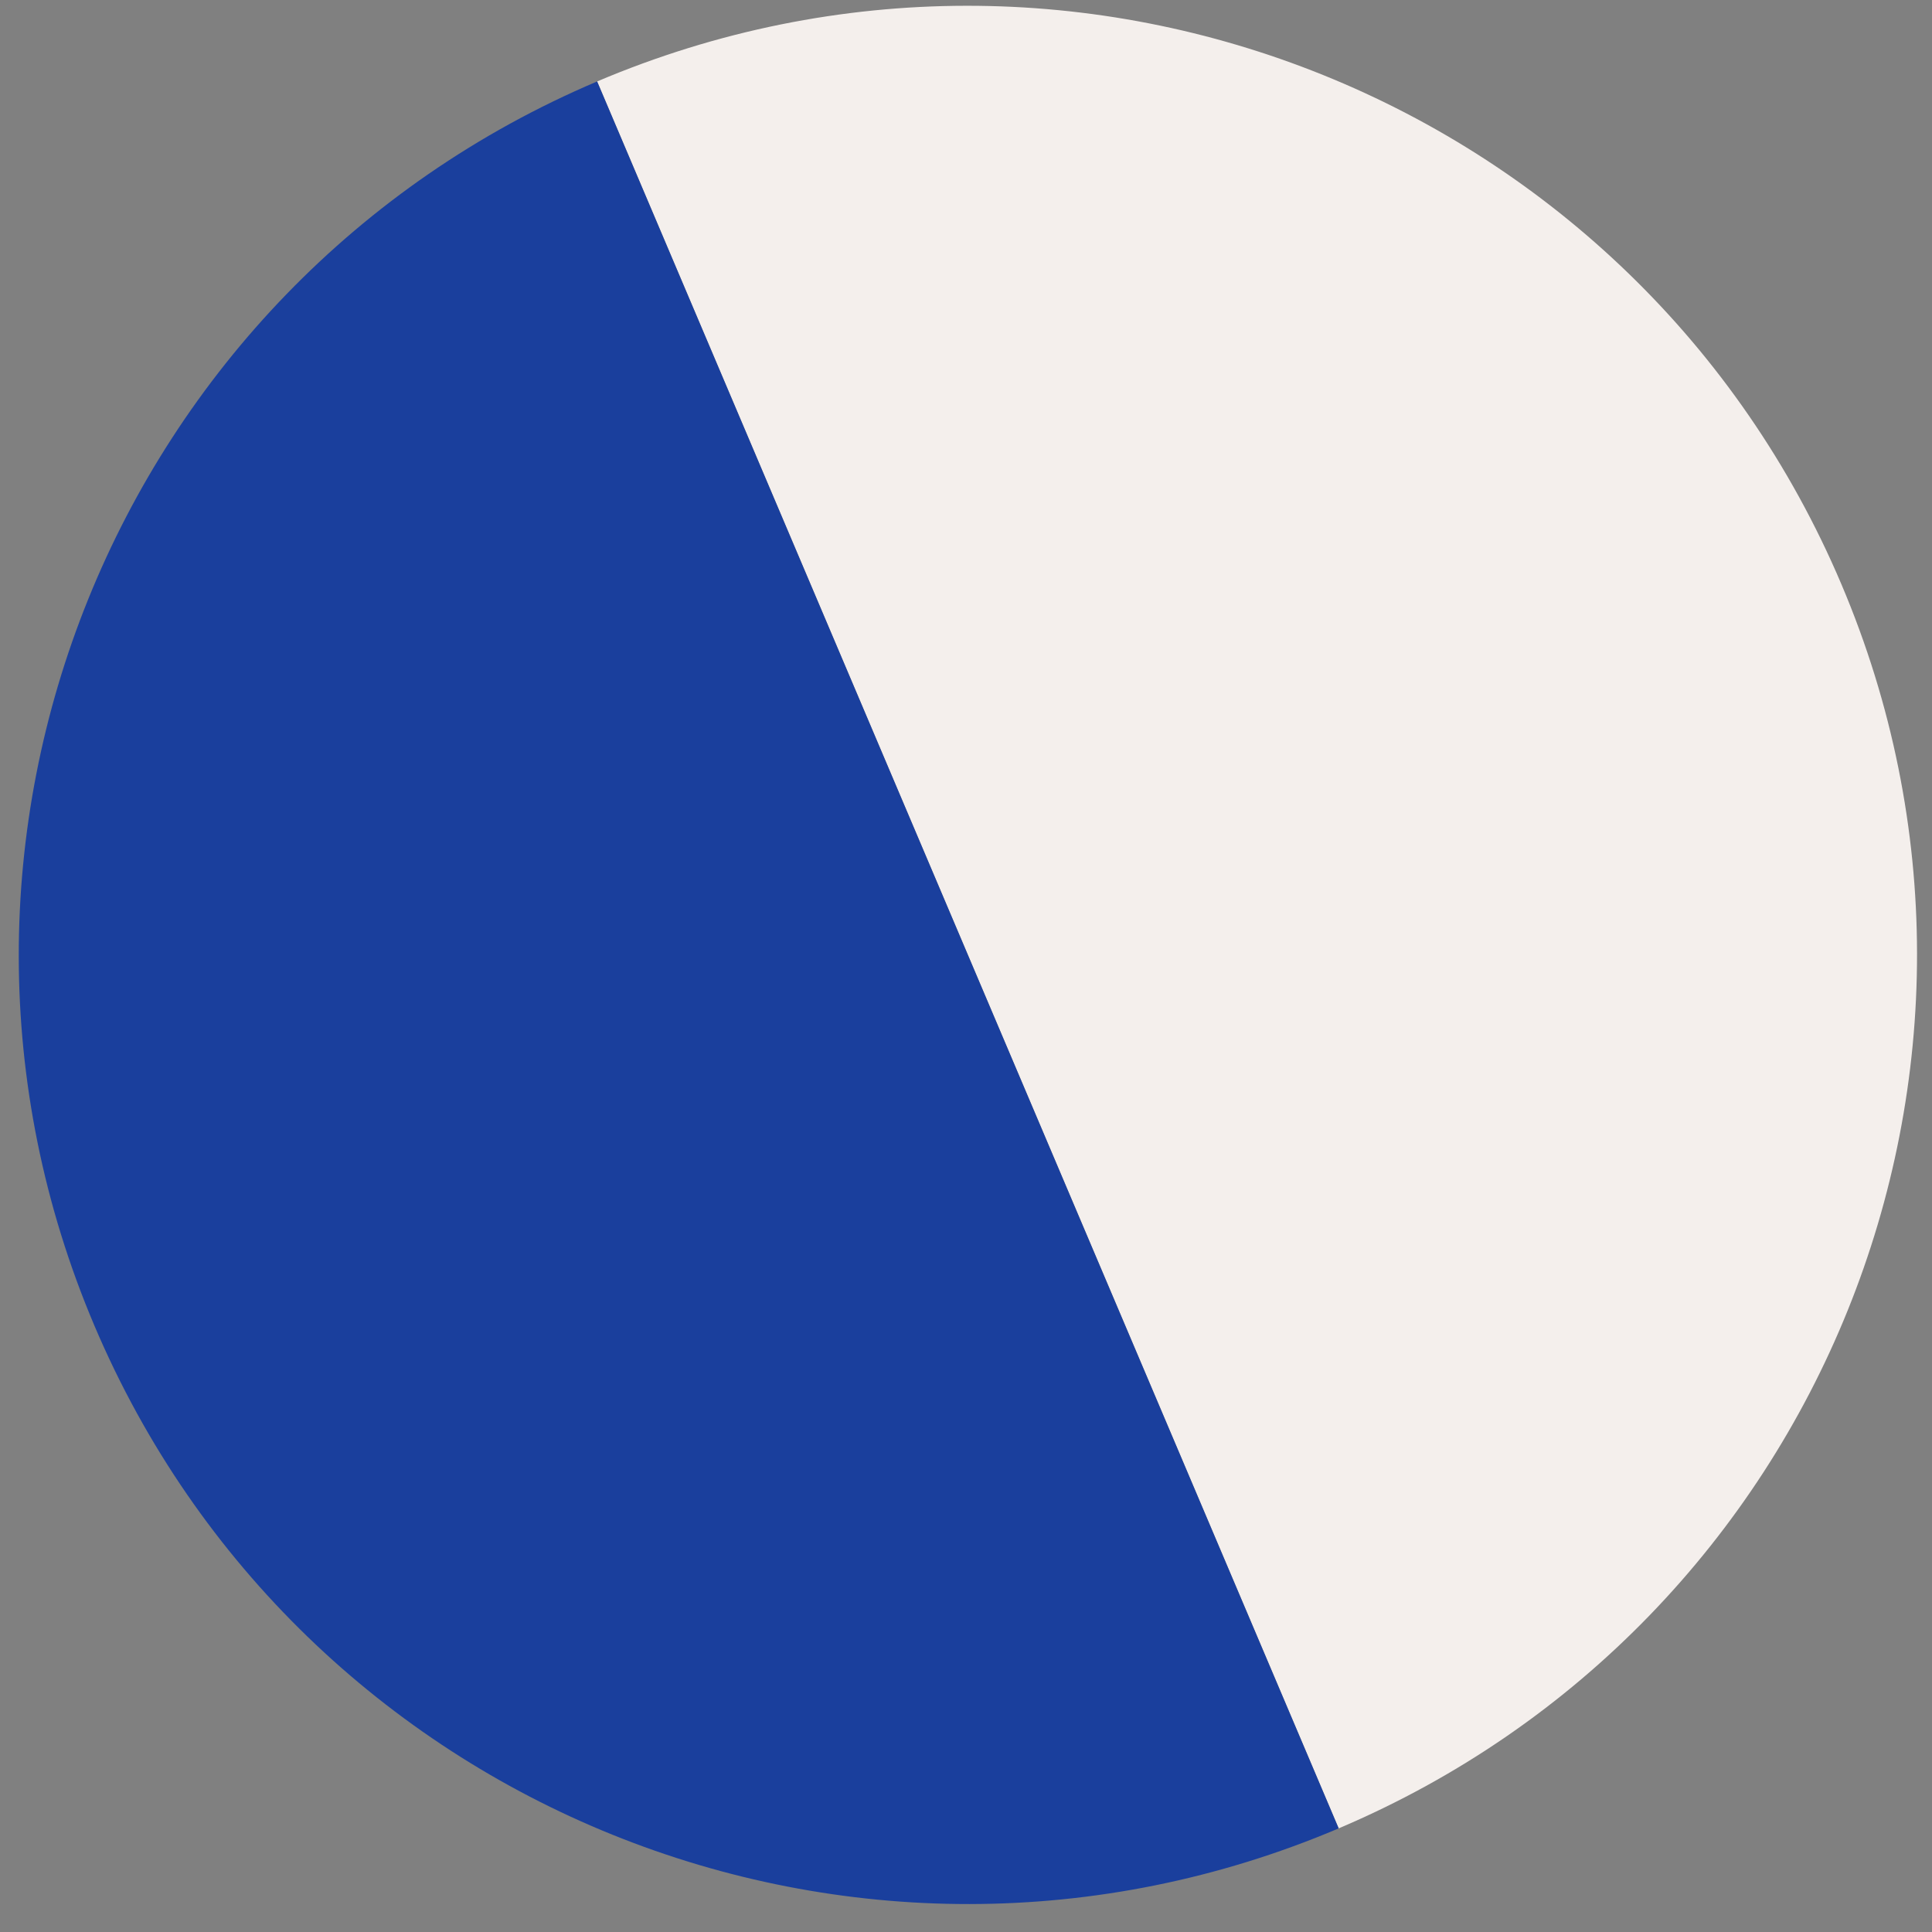 <?xml version="1.0" encoding="UTF-8"?> <svg xmlns="http://www.w3.org/2000/svg" width="57" height="57" viewBox="0 0 57 57" fill="none"><rect x="0" y="0" width="57" height="57" fill="#808080" stroke="none"/><path d="M39.495 53.943C53.727 47.902 60.367 31.467 54.326 17.235C48.285 3.002 31.849 -3.638 17.617 2.403L39.495 53.943Z" fill="#F4EFEC"></path><path d="M17.617 2.403C3.385 8.445 -3.255 24.88 2.786 39.112C8.827 53.344 25.262 59.984 39.495 53.943L17.617 2.403Z" fill="#1A3F9D"></path></svg> 
